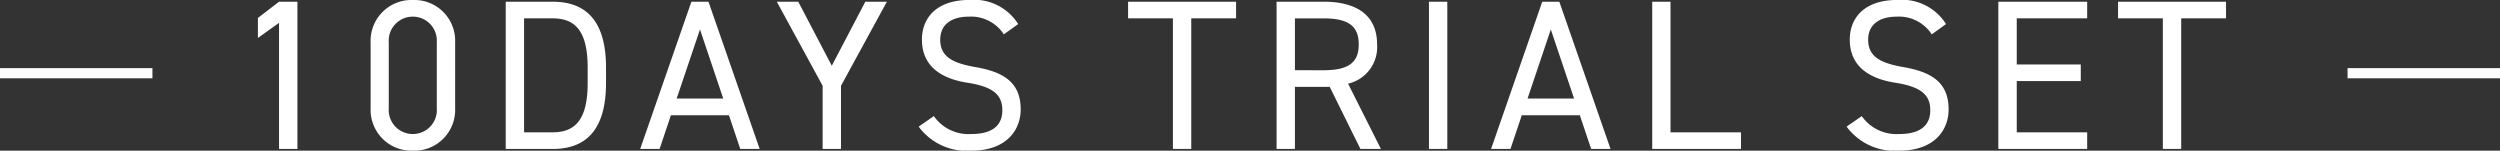 <svg xmlns="http://www.w3.org/2000/svg" width="246" height="14.826" viewBox="0 0 246 14.826">
  <rect x="0" y="0" width="246" height="14.826" fill="#333333" stroke="none"/>
  <g id="グループ_73" data-name="グループ 73" transform="translate(-64.5 -451.066)">
    <path id="パス_31" data-name="パス 31" d="M6.489-14.49H4.683L2.6-12.894v1.974l2.079-1.491V0H6.489Zm15.519,4.011a4.016,4.016,0,0,0-4.158-4.179,4.022,4.022,0,0,0-4.158,4.2v6.426A4.022,4.022,0,0,0,17.85.168a4.016,4.016,0,0,0,4.158-4.179Zm-1.806,0v6.468A2.36,2.36,0,0,1,17.85-1.47a2.364,2.364,0,0,1-2.373-2.541v-6.468A2.364,2.364,0,0,1,17.85-13.02,2.36,2.36,0,0,1,20.2-10.479ZM31.605,0c3.213,0,5.25-1.806,5.25-6.489V-8c0-4.683-2.037-6.489-5.25-6.489h-4.62V0Zm0-1.638H28.791V-12.852h2.814c2.226,0,3.444,1.26,3.444,4.851v1.512C35.049-2.9,33.831-1.638,31.605-1.638ZM42.126,0l1.113-3.318h5.712L50.064,0h1.911l-5.04-14.49h-1.68L40.215,0ZM46.1-11.76l2.289,6.8H43.806Zm7.56-2.73L58.17-6.216V0h1.806V-6.216l4.515-8.274H62.37l-3.3,6.3-3.3-6.3Zm23.751,2.2a5.121,5.121,0,0,0-4.788-2.373c-3.318,0-4.683,1.827-4.683,3.906,0,2.52,1.764,3.822,4.494,4.242S75.852-5.166,75.852-3.8c0,1.239-.693,2.331-3.066,2.331a4.171,4.171,0,0,1-3.675-1.764L67.62-2.2A5.851,5.851,0,0,0,72.786.168C76.4.168,77.658-2,77.658-3.885c0-2.688-1.7-3.7-4.494-4.179-2.121-.378-3.423-.966-3.423-2.688,0-1.512,1.134-2.268,2.814-2.268A3.846,3.846,0,0,1,76-11.277Zm10.815-2.2v1.638h4.41V0h1.806V-12.852h4.41V-14.49ZM113.106,0l-3.234-6.426a3.688,3.688,0,0,0,2.856-3.864c0-2.814-1.932-4.2-5.271-4.2h-4.62V0h1.806V-6.111h3.423L111.09,0Zm-8.463-7.749v-5.1h2.814c2.457,0,3.465.756,3.465,2.562,0,1.785-1.008,2.541-3.465,2.541Zm14.994-6.741h-1.806V0h1.806ZM125.853,0l1.113-3.318h5.712L133.791,0H135.7l-5.04-14.49h-1.68L123.942,0Zm3.969-11.76,2.289,6.8h-4.578ZM141.6-14.49H139.8V0h8.736V-1.638H141.6Zm27.111,2.2a5.121,5.121,0,0,0-4.788-2.373c-3.318,0-4.683,1.827-4.683,3.906,0,2.52,1.764,3.822,4.494,4.242S167.16-5.166,167.16-3.8c0,1.239-.693,2.331-3.066,2.331a4.171,4.171,0,0,1-3.675-1.764L158.928-2.2A5.851,5.851,0,0,0,164.094.168c3.612,0,4.872-2.163,4.872-4.053,0-2.688-1.7-3.7-4.494-4.179-2.121-.378-3.423-.966-3.423-2.688,0-1.512,1.134-2.268,2.814-2.268a3.846,3.846,0,0,1,3.444,1.743Zm5.145-2.2V0H182.6V-1.638h-6.93v-5.04h6.3V-8.316h-6.3v-4.536h6.93V-14.49Zm11.781,0v1.638h4.41V0h1.806V-12.852h4.41V-14.49Z" transform="translate(87.278 465.724)" fill="#fff"/>
    <rect id="長方形_837_のコピー_2" data-name="長方形 837 のコピー 2" width="15" height="1" transform="translate(295.5 457.77)" fill="#fff" stroke="#010101" stroke-width="0"/>
    <rect id="長方形_837_のコピー" data-name="長方形 837 のコピー" width="15" height="1" transform="translate(64.5 457.77)" fill="#fff" stroke="#010101" stroke-width="0"/>
  </g>
</svg>

